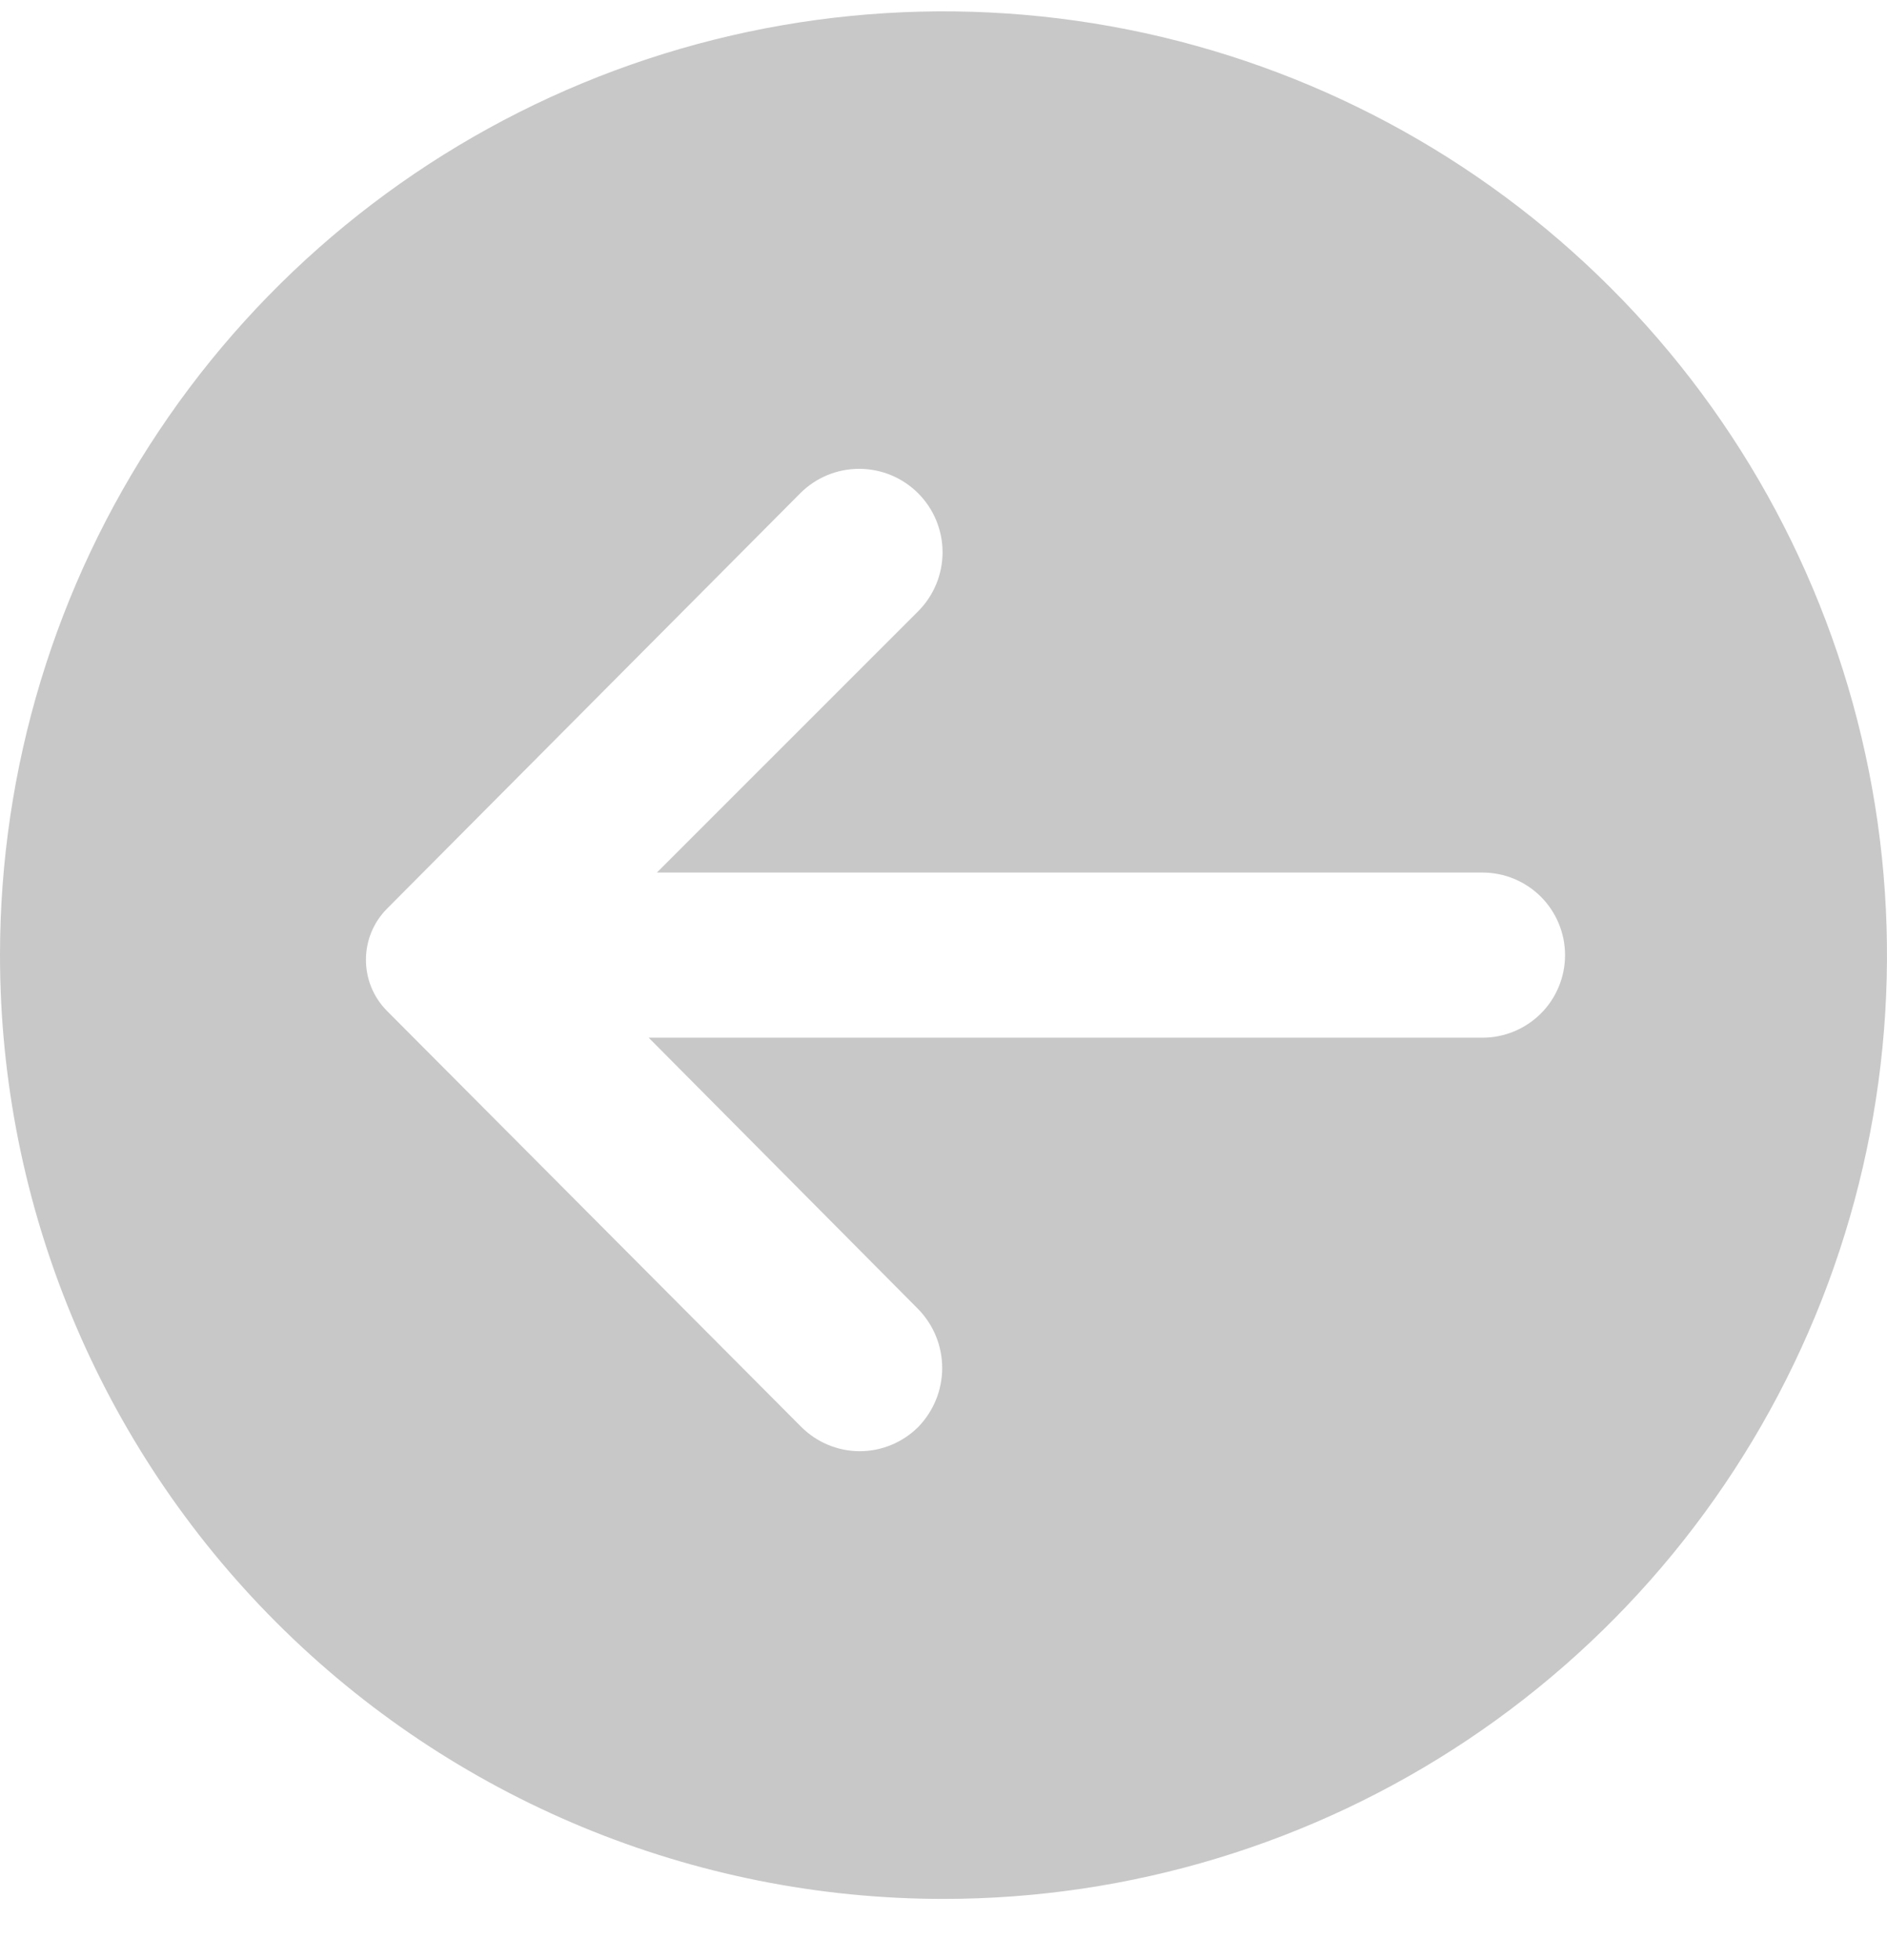 <svg width="26" height="27" viewBox="0 0 26 27" fill="none" xmlns="http://www.w3.org/2000/svg">
<path d="M5.68248e-07 13.157C4.55859e-07 10.585 0.762 8.072 2.191 5.934C3.619 3.796 5.65 2.13 8.025 1.146C10.401 0.162 13.014 -0.095 15.536 0.406C18.058 0.908 20.374 2.146 22.192 3.964C24.011 5.782 25.249 8.099 25.75 10.62C26.252 13.142 25.994 15.756 25.01 18.131C24.026 20.507 22.36 22.537 20.222 23.966C18.085 25.394 15.571 26.157 13 26.157C9.552 26.157 6.246 24.787 3.808 22.349C1.37 19.911 7.18957e-07 16.604 5.68248e-07 13.157ZM12.651 19.657C12.863 19.439 12.982 19.148 12.982 18.844C12.982 18.54 12.863 18.249 12.651 18.032L8.938 14.294L20.426 14.294C20.728 14.294 21.017 14.174 21.231 13.961C21.444 13.748 21.564 13.458 21.564 13.157C21.564 12.855 21.444 12.566 21.231 12.352C21.017 12.139 20.728 12.019 20.426 12.019L9.051 12.019L12.651 8.42C12.866 8.204 12.987 7.912 12.987 7.607C12.987 7.303 12.866 7.01 12.651 6.795C12.435 6.579 12.143 6.458 11.838 6.458C11.533 6.458 11.241 6.579 11.026 6.795L5.333 12.516C4.945 12.906 4.945 13.537 5.334 13.927L11.042 19.657C11.148 19.762 11.273 19.846 11.411 19.903C11.549 19.96 11.697 19.99 11.846 19.99C11.996 19.99 12.144 19.96 12.282 19.903C12.42 19.846 12.545 19.762 12.651 19.657Z" fill="#C8C8C8"/>
</svg>
